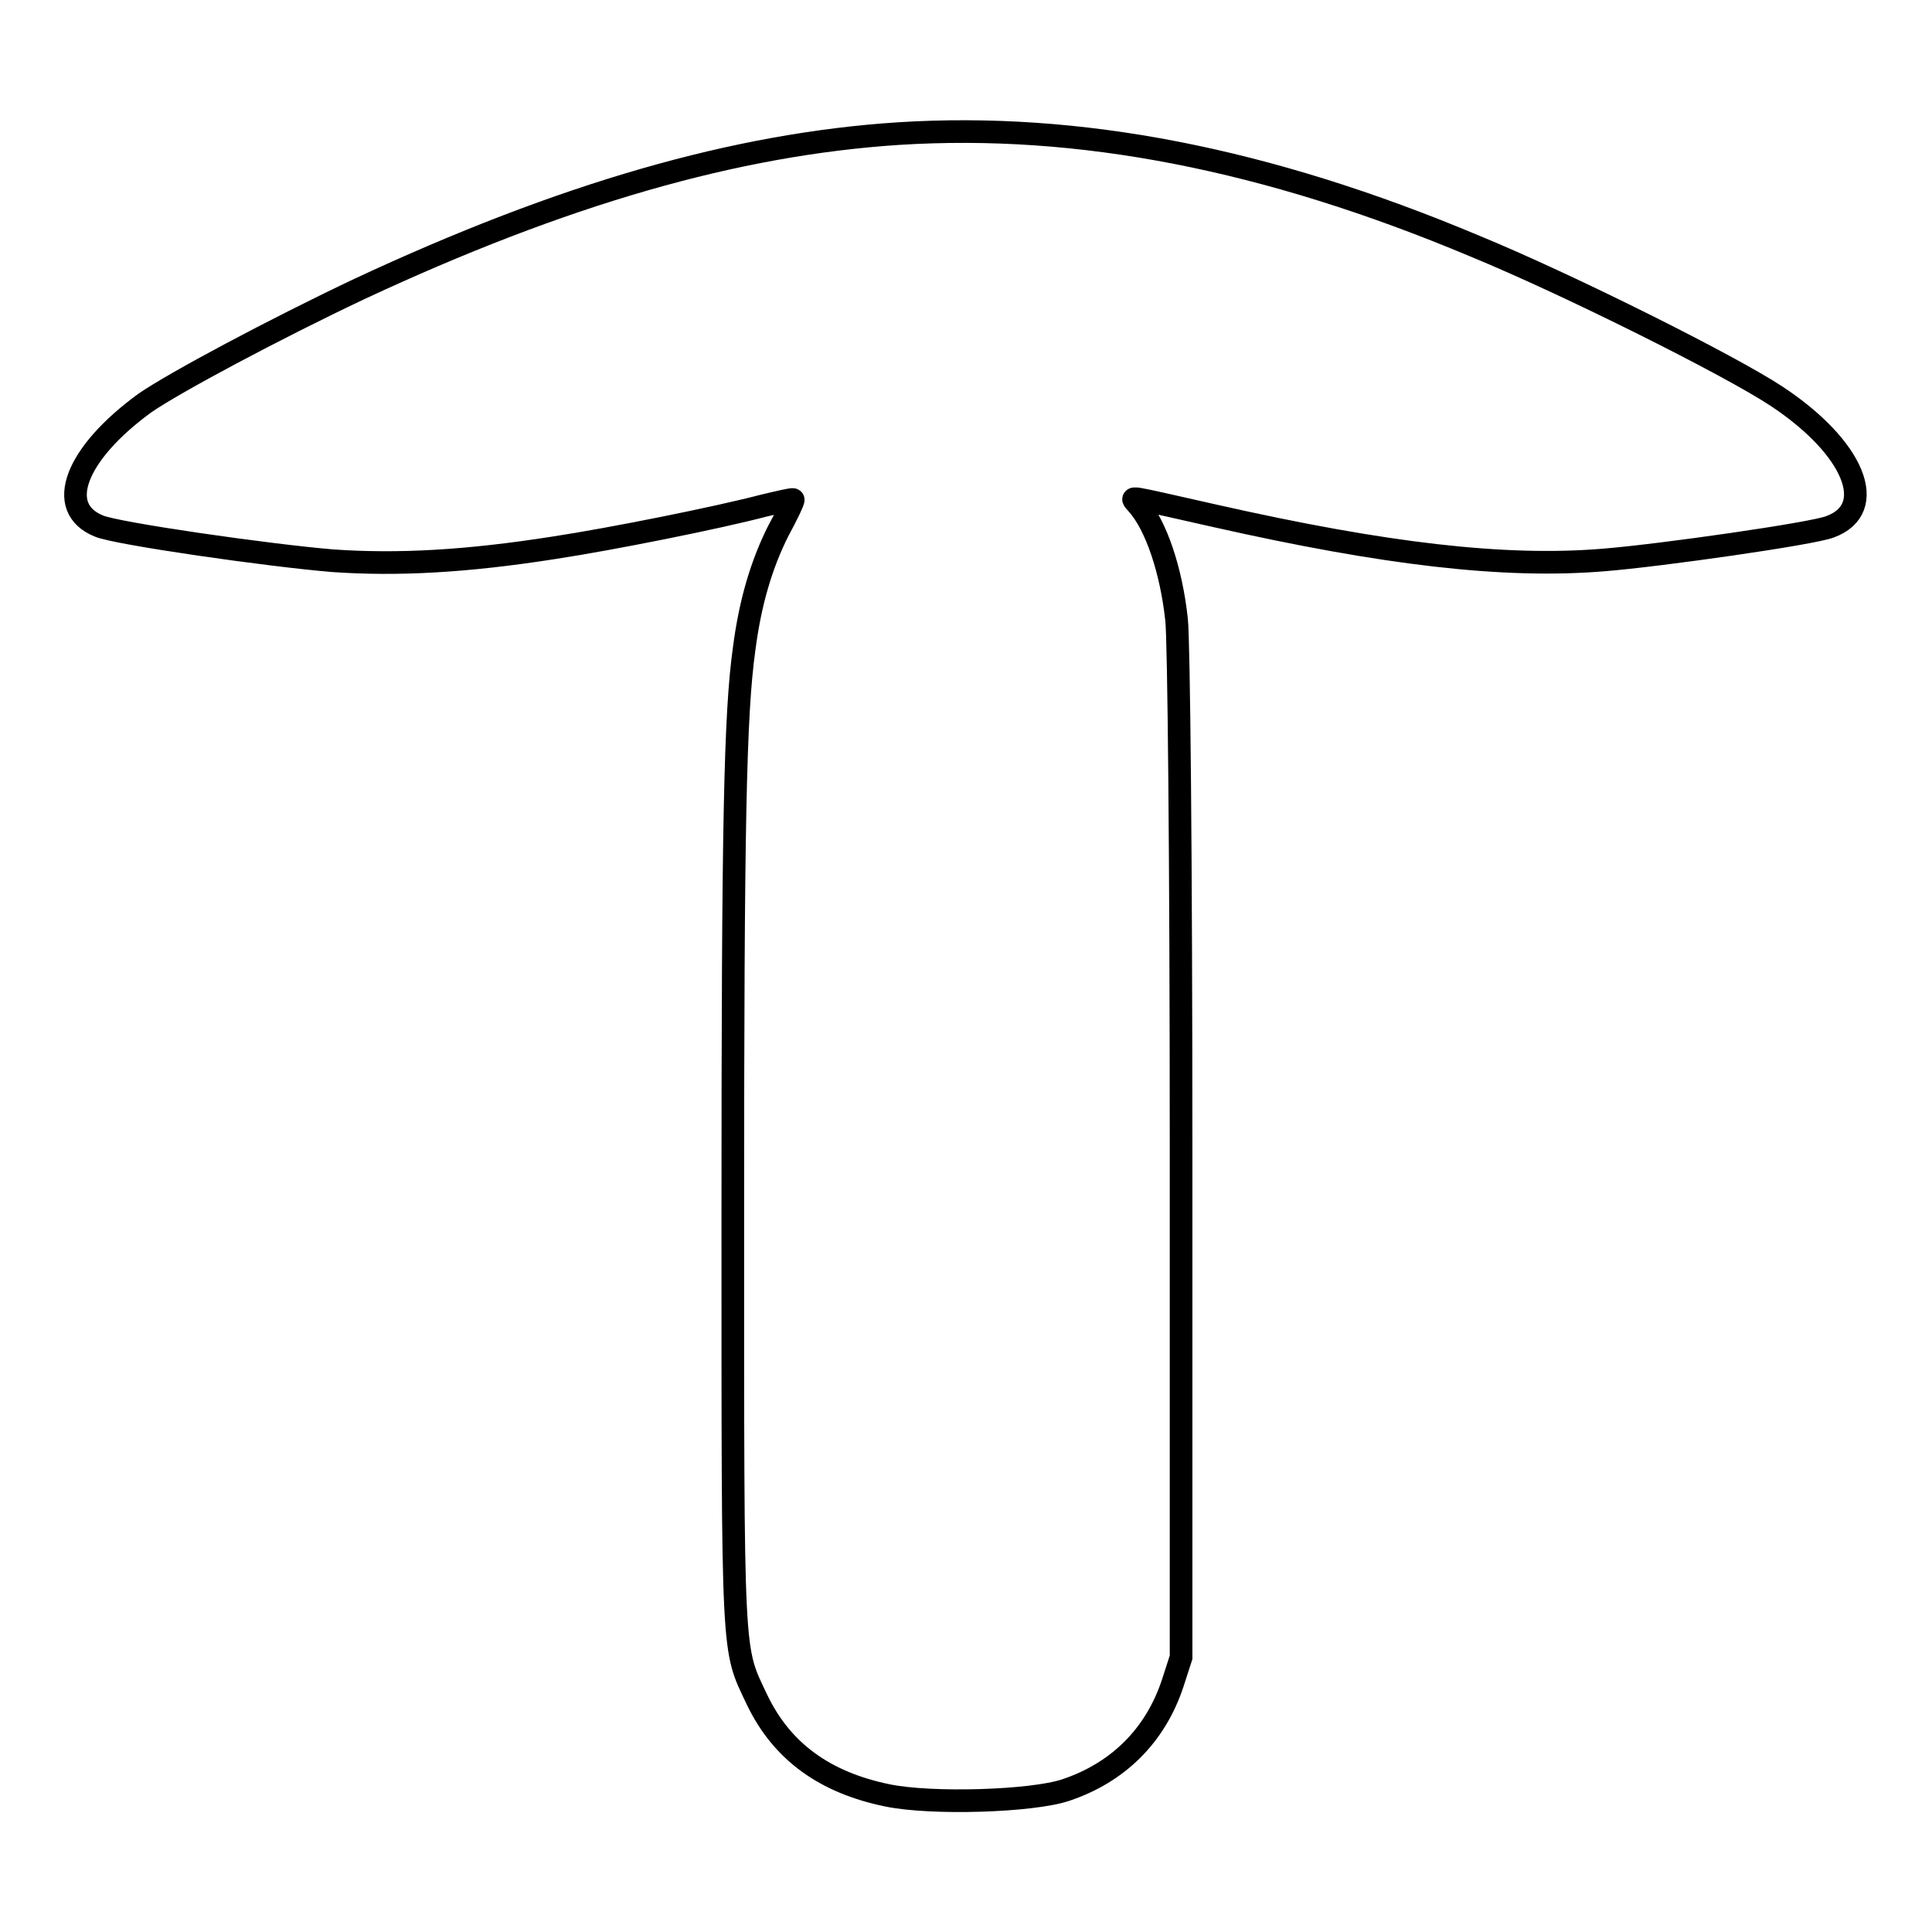 <?xml version="1.0" encoding="utf-8"?>
<!-- Svg Vector Icons : http://www.onlinewebfonts.com/icon -->
<!DOCTYPE svg PUBLIC "-//W3C//DTD SVG 1.1//EN" "http://www.w3.org/Graphics/SVG/1.1/DTD/svg11.dtd">
<svg version="1.1" xmlns="http://www.w3.org/2000/svg" xmlns:xlink="http://www.w3.org/1999/xlink" x="0px" y="0px" viewBox="0 0 256 256" enable-background="new 0 0 256 256" xml:space="preserve">
<g><g><g><path stroke-width="3" fill-opacity="0" stroke="#000000"  d="M119.1,17.7c-21.6,1.4-44.5,8-71.5,20.6c-11.2,5.3-24.5,12.4-28.4,15.1C10,60.1,7.2,67.3,13.1,69.7c2.3,1,22.5,3.9,31,4.6c8.6,0.6,17.7,0.1,29.2-1.7c7.9-1.2,21.8-4,27.9-5.6c2.1-0.5,3.8-0.9,3.9-0.8c0.1,0.1-0.8,2-2,4.2c-2.2,4.4-3.7,9.4-4.5,15.6c-1.2,8.6-1.5,23.2-1.5,74.7c0,60.1-0.1,57.5,3.2,64.5c3.3,6.9,9,11,17.3,12.7c5.8,1.2,19.1,0.8,23.6-0.7c6.9-2.3,11.9-7.2,14.2-14.2l1.1-3.4l0-66.6c0-39.5-0.3-68.4-0.6-70.9c-0.7-6.5-2.7-12.5-5.2-15.3c-0.9-1.1-2-1.2,10.5,1.6c22.2,5,38.1,6.9,51.3,5.8c7.5-0.6,27.8-3.5,30-4.4c6.5-2.4,3.2-10.5-7.1-17.3c-6.2-4.1-27.6-14.8-40-19.9C167.8,21,142.9,16.2,119.1,17.7z"/></g></g></g>
</svg>